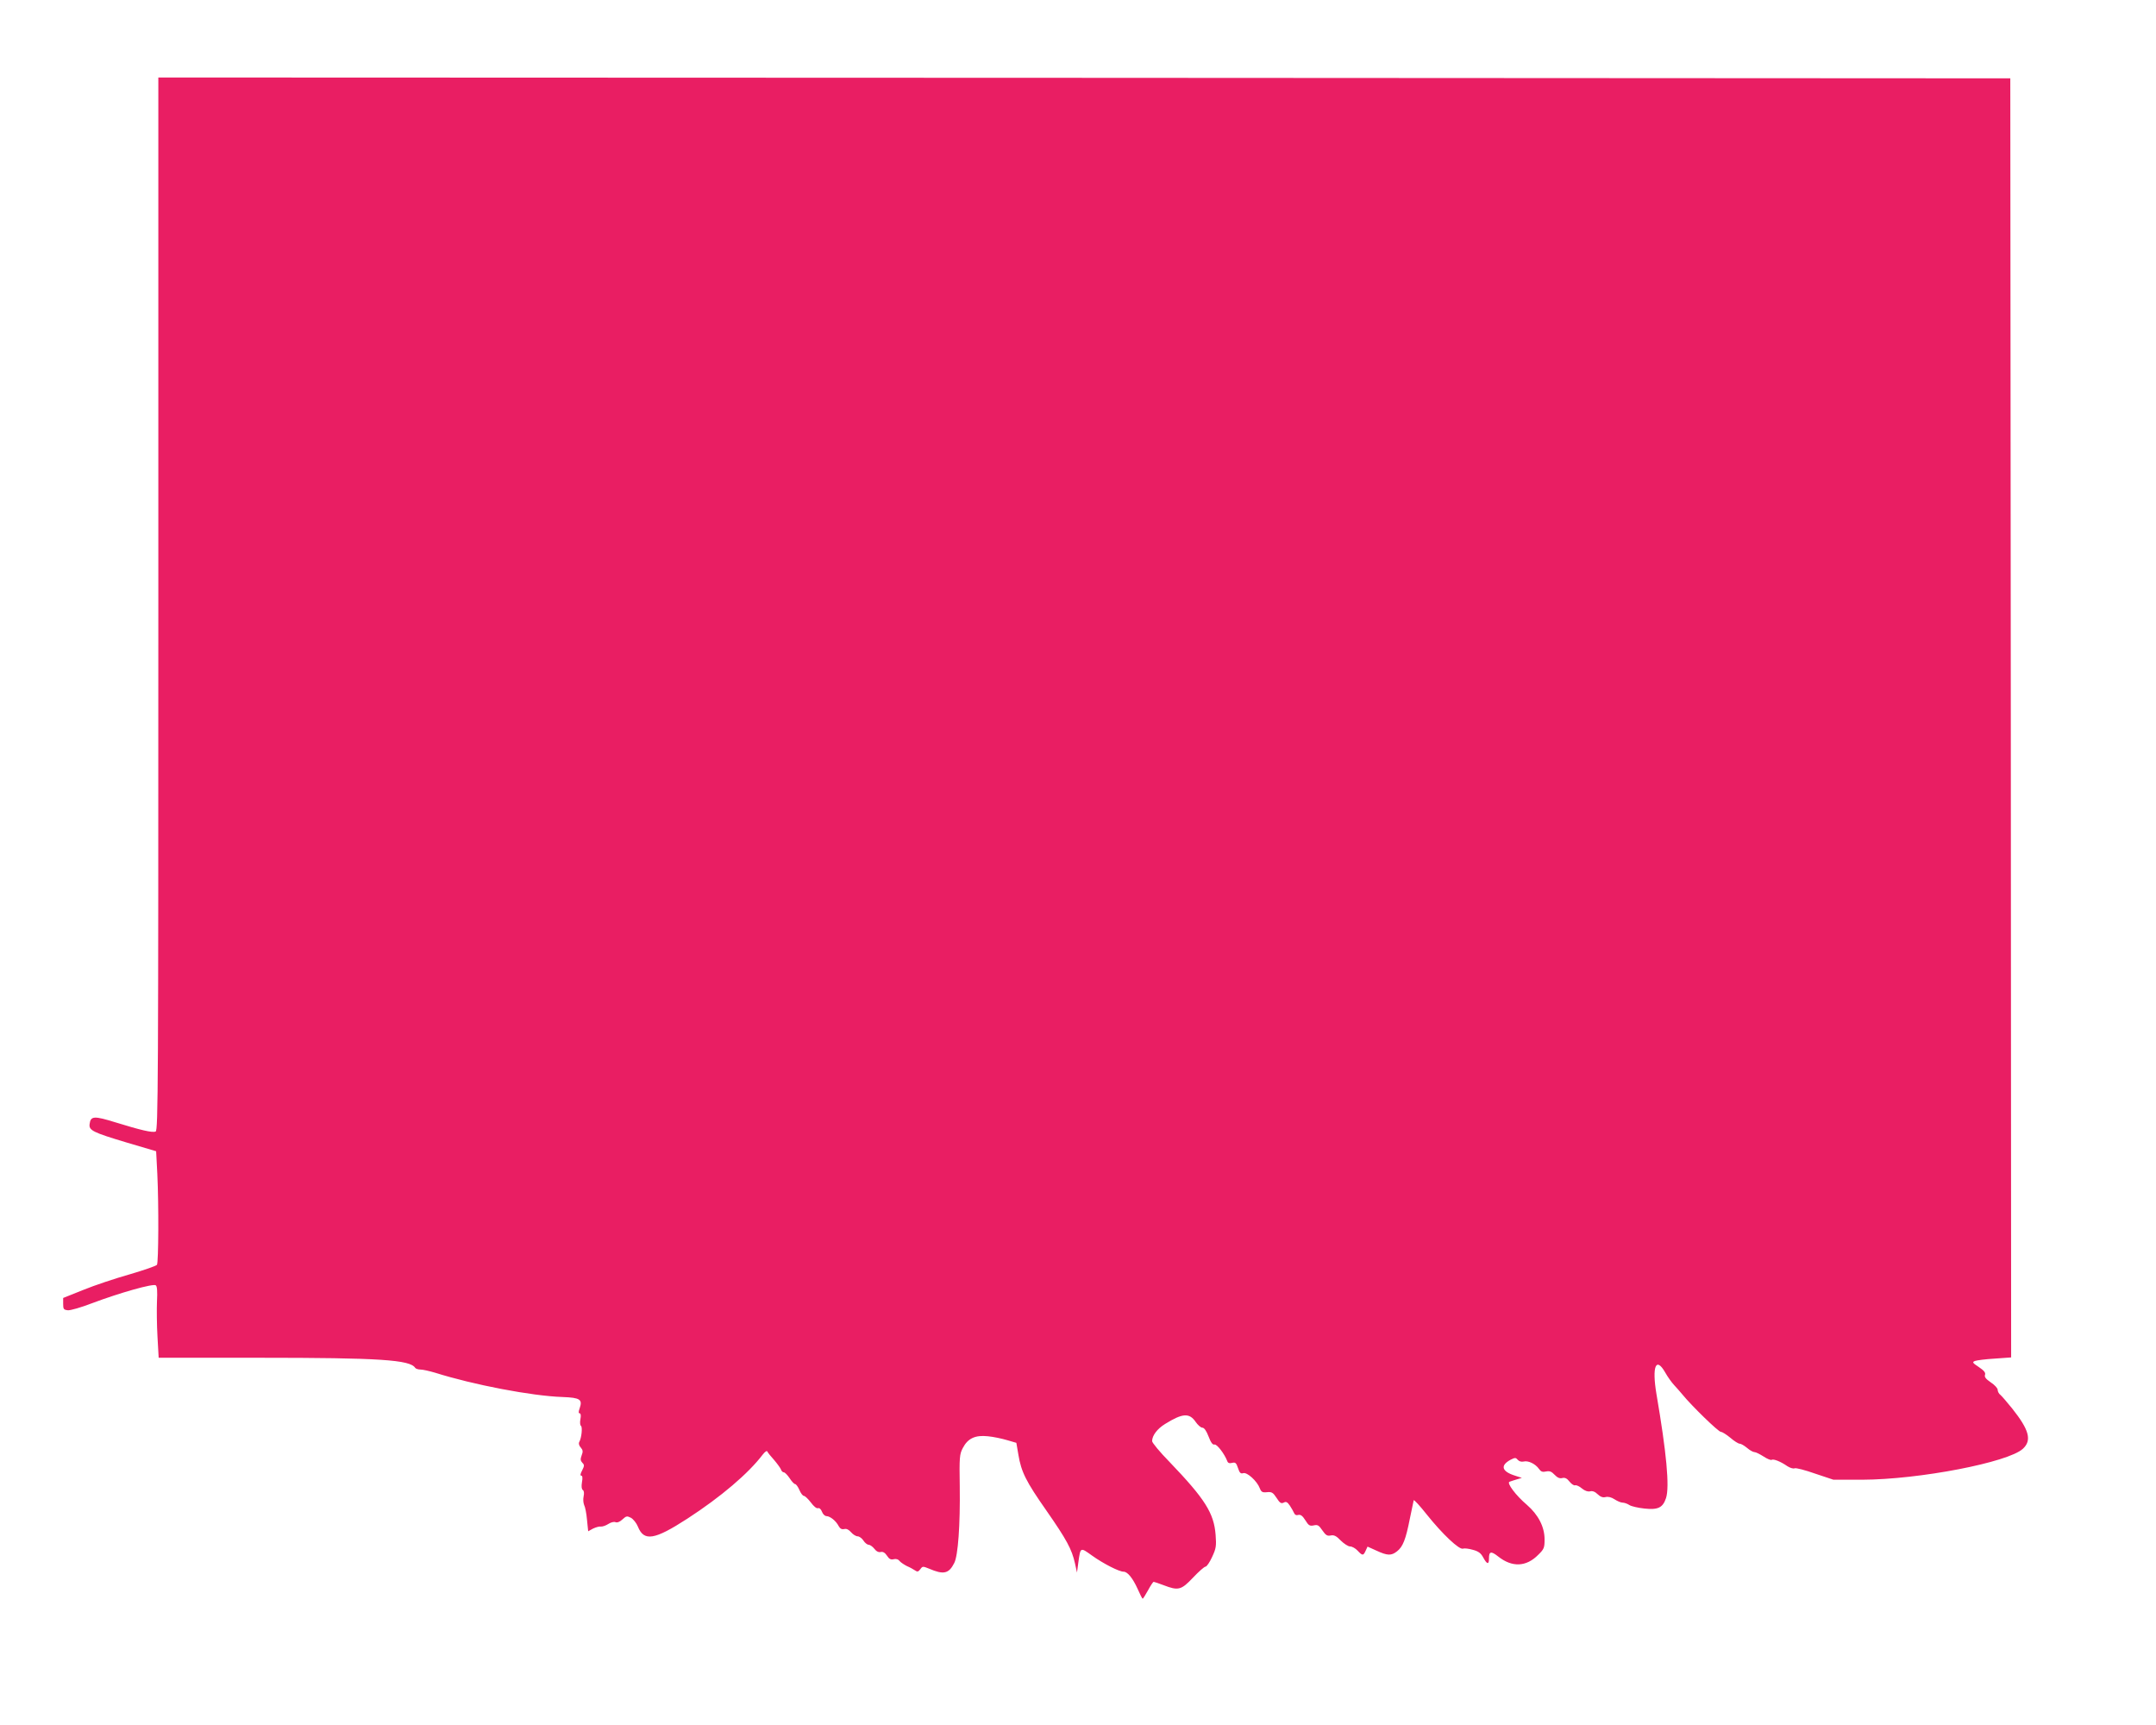 <?xml version="1.0" standalone="no"?>
<!DOCTYPE svg PUBLIC "-//W3C//DTD SVG 20010904//EN"
 "http://www.w3.org/TR/2001/REC-SVG-20010904/DTD/svg10.dtd">
<svg version="1.0" xmlns="http://www.w3.org/2000/svg"
 width="1280pt" height="1024pt" viewBox="0 0 1280 1024"
 preserveAspectRatio="xMidYMid meet">
<g transform="translate(0,1024) scale(0.1,-0.1)"
fill="#e91e63" stroke="none">
<path d="M940 6655 c0 -2860 -1 -3126 -16 -3132 -20 -8 -88 8 -237 54 -129 40
-149 39 -155 -10 -5 -37 19 -49 219 -109 l176 -52 7 -135 c9 -187 7 -523 -2
-539 -5 -7 -78 -32 -163 -57 -85 -24 -208 -65 -274 -92 l-120 -48 0 -35 c0
-31 3 -35 27 -38 15 -2 80 17 145 42 165 62 363 118 378 106 8 -6 10 -37 7
-94 -2 -47 -1 -142 3 -211 l7 -125 599 0 c713 0 894 -12 924 -60 3 -5 18 -10
32 -10 14 0 53 -9 87 -19 225 -71 573 -138 756 -144 104 -4 120 -14 101 -68
-7 -20 -7 -29 1 -29 6 0 8 -13 4 -34 -4 -19 -2 -37 3 -40 10 -7 4 -71 -10 -96
-5 -9 -1 -22 9 -33 13 -15 14 -24 5 -47 -8 -22 -7 -31 4 -43 13 -13 13 -18 -1
-46 -11 -20 -12 -31 -5 -31 7 0 9 -13 4 -39 -4 -25 -2 -41 5 -46 7 -4 9 -19 5
-37 -4 -17 -2 -40 3 -52 6 -11 14 -51 17 -88 l7 -68 29 16 c17 8 38 14 47 12
9 -1 29 6 43 15 15 10 34 15 43 11 11 -4 26 2 41 16 23 21 27 22 51 10 14 -8
33 -32 41 -52 36 -90 98 -80 294 47 200 130 362 268 447 380 15 19 25 25 28
18 3 -7 21 -29 40 -50 18 -21 36 -46 40 -55 3 -10 11 -18 17 -18 7 0 22 -16
35 -35 12 -19 27 -35 33 -35 5 0 17 -16 25 -35 8 -19 20 -35 27 -35 6 0 25
-18 41 -39 17 -23 34 -37 42 -34 8 3 18 -5 24 -21 5 -14 17 -26 27 -26 22 -1
56 -28 72 -59 9 -16 19 -21 33 -18 13 4 27 -3 41 -19 11 -13 29 -24 39 -24 9
0 25 -11 34 -25 9 -14 23 -25 31 -25 8 0 24 -11 34 -24 12 -16 26 -22 38 -19
13 3 25 -4 37 -22 13 -20 23 -25 39 -21 14 4 28 0 36 -11 8 -9 28 -22 44 -30
17 -7 38 -19 47 -25 14 -10 20 -9 32 7 13 18 15 18 52 3 86 -37 117 -30 149
33 23 43 36 228 33 454 -3 175 -1 193 18 229 30 58 74 78 149 70 33 -3 84 -14
114 -23 l55 -16 12 -70 c17 -103 45 -159 167 -333 119 -171 150 -228 169 -312
l12 -55 8 60 c13 92 11 91 81 41 67 -48 161 -96 188 -96 23 0 54 -38 83 -102
14 -32 27 -58 30 -58 3 0 17 23 32 50 15 28 30 50 33 50 3 0 30 -9 59 -20 88
-34 105 -29 175 45 34 36 67 65 74 65 7 0 25 26 39 57 24 51 26 66 21 132 -10
129 -63 213 -274 433 -57 58 -103 114 -103 123 0 33 30 73 77 102 103 64 144
67 181 13 13 -19 31 -35 40 -35 11 0 24 -18 37 -52 14 -37 25 -51 35 -48 14 4
59 -54 76 -98 4 -12 13 -15 29 -11 19 5 25 0 35 -31 9 -28 16 -35 31 -30 23 7
82 -47 98 -89 9 -23 16 -27 43 -24 28 3 36 -2 57 -34 19 -30 27 -35 42 -28 14
8 22 4 37 -18 10 -15 21 -35 25 -44 4 -10 13 -15 25 -11 14 3 25 -5 42 -32 19
-31 26 -35 50 -30 23 5 30 1 51 -30 20 -29 29 -34 49 -30 20 4 33 -2 60 -30
19 -19 44 -35 55 -35 12 0 32 -11 45 -25 29 -31 34 -31 48 0 l11 24 53 -24
c65 -30 88 -31 122 -4 35 27 52 71 76 193 12 56 22 105 23 110 2 5 37 -33 78
-85 92 -115 193 -211 215 -202 8 3 34 0 58 -7 34 -9 48 -20 62 -46 23 -42 34
-43 34 -5 0 42 12 45 55 11 82 -65 166 -62 237 10 35 34 38 42 38 92 0 74 -37
146 -105 205 -66 56 -122 131 -103 137 7 3 27 9 43 14 l30 9 -40 13 c-80 25
-90 61 -26 95 26 13 30 13 42 -1 8 -9 21 -13 35 -10 27 7 70 -14 91 -44 11
-16 21 -20 42 -15 21 4 32 0 50 -19 17 -18 31 -24 46 -20 16 4 28 -2 43 -21
12 -15 27 -25 34 -22 7 2 25 -6 40 -19 17 -14 35 -20 48 -17 14 4 30 -2 45
-17 17 -16 31 -21 47 -17 15 4 35 -1 53 -13 17 -11 38 -20 48 -20 10 0 28 -6
40 -14 12 -8 52 -17 89 -21 82 -9 110 5 129 62 22 67 3 269 -57 619 -27 162
-3 223 52 127 15 -27 39 -60 53 -75 14 -15 37 -41 51 -58 53 -65 212 -220 227
-220 8 0 33 -16 56 -35 22 -19 47 -35 55 -35 8 0 27 -11 44 -25 16 -14 36 -25
44 -25 8 0 32 -12 54 -26 21 -14 43 -23 48 -20 11 7 54 -10 94 -38 16 -10 35
-16 43 -12 8 3 63 -11 122 -32 l108 -36 170 0 c339 1 868 103 955 184 54 50
37 112 -64 239 -29 36 -60 72 -69 80 -10 7 -17 21 -17 31 0 9 -18 29 -41 44
-29 20 -39 32 -34 45 4 13 -6 25 -37 46 -38 25 -40 29 -23 36 11 4 64 11 118
14 l97 7 -2 3796 -3 3797 -5497 3 -5498 2 0 -3125z"/>
</g>
</svg>
